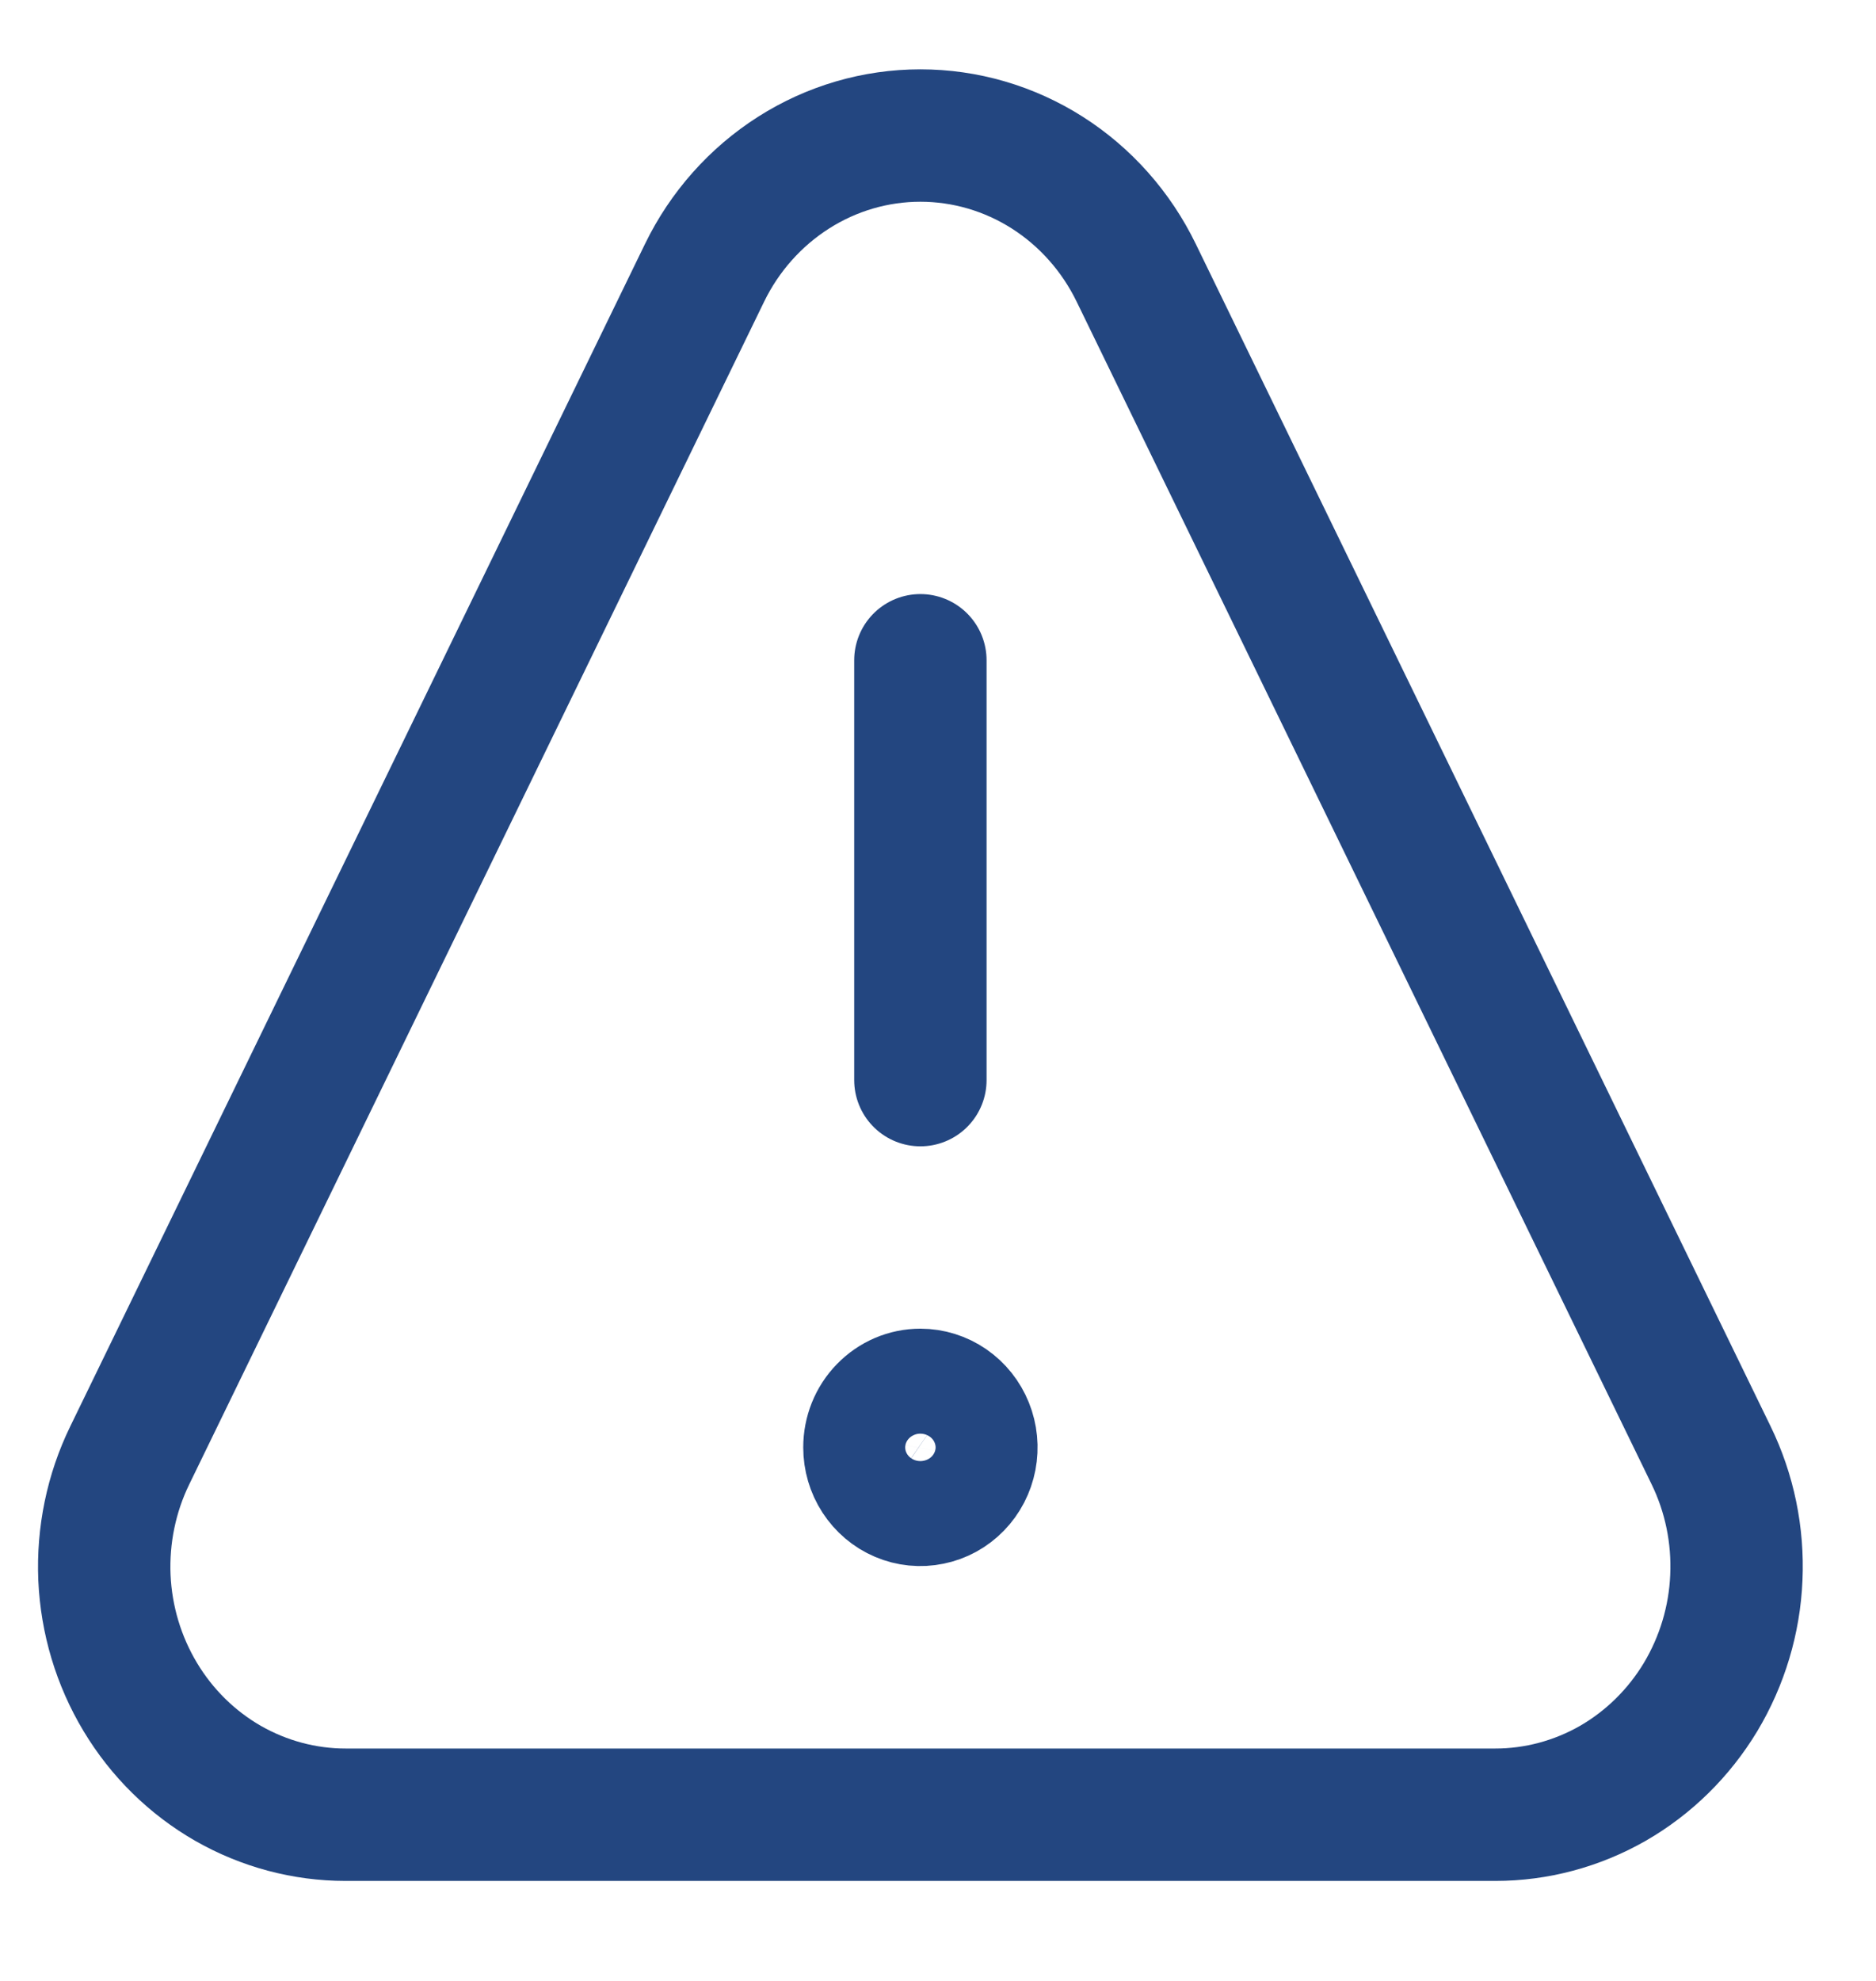 <svg width="18" height="19" viewBox="0 0 18 19" fill="none" xmlns="http://www.w3.org/2000/svg">
<path d="M8.831 13.379C8.928 13.379 9.023 13.409 9.103 13.464C9.184 13.52 9.246 13.598 9.283 13.69C9.32 13.782 9.33 13.883 9.311 13.981C9.292 14.079 9.246 14.168 9.177 14.239C9.109 14.309 9.022 14.357 8.927 14.376C8.832 14.396 8.733 14.386 8.644 14.348C8.554 14.31 8.478 14.245 8.424 14.162C8.37 14.079 8.342 13.982 8.342 13.883C8.342 13.749 8.393 13.621 8.485 13.527C8.577 13.432 8.701 13.379 8.831 13.379Z" stroke="#234680" stroke-width="1.27" stroke-linecap="round" stroke-linejoin="round"/>
<path d="M8.831 10.36V6.333" stroke="#234680" stroke-width="1.27" stroke-linecap="round" stroke-linejoin="round"/>
<path d="M16.418 13.959C16.595 14.322 16.678 14.726 16.66 15.132C16.643 15.537 16.524 15.931 16.317 16.277C16.109 16.622 15.819 16.907 15.475 17.105C15.13 17.302 14.742 17.406 14.347 17.406H3.316C2.921 17.406 2.533 17.302 2.188 17.105C1.843 16.907 1.553 16.622 1.346 16.277C1.138 15.931 1.02 15.537 1.002 15.132C0.985 14.726 1.068 14.322 1.245 13.959L6.76 2.617C6.952 2.222 7.248 1.889 7.614 1.656C7.98 1.423 8.401 1.3 8.831 1.3C9.261 1.3 9.683 1.423 10.049 1.656C10.415 1.889 10.71 2.222 10.902 2.617L16.418 13.959Z" stroke="#234680" stroke-width="1.27" stroke-linecap="round" stroke-linejoin="round"/>
</svg>
